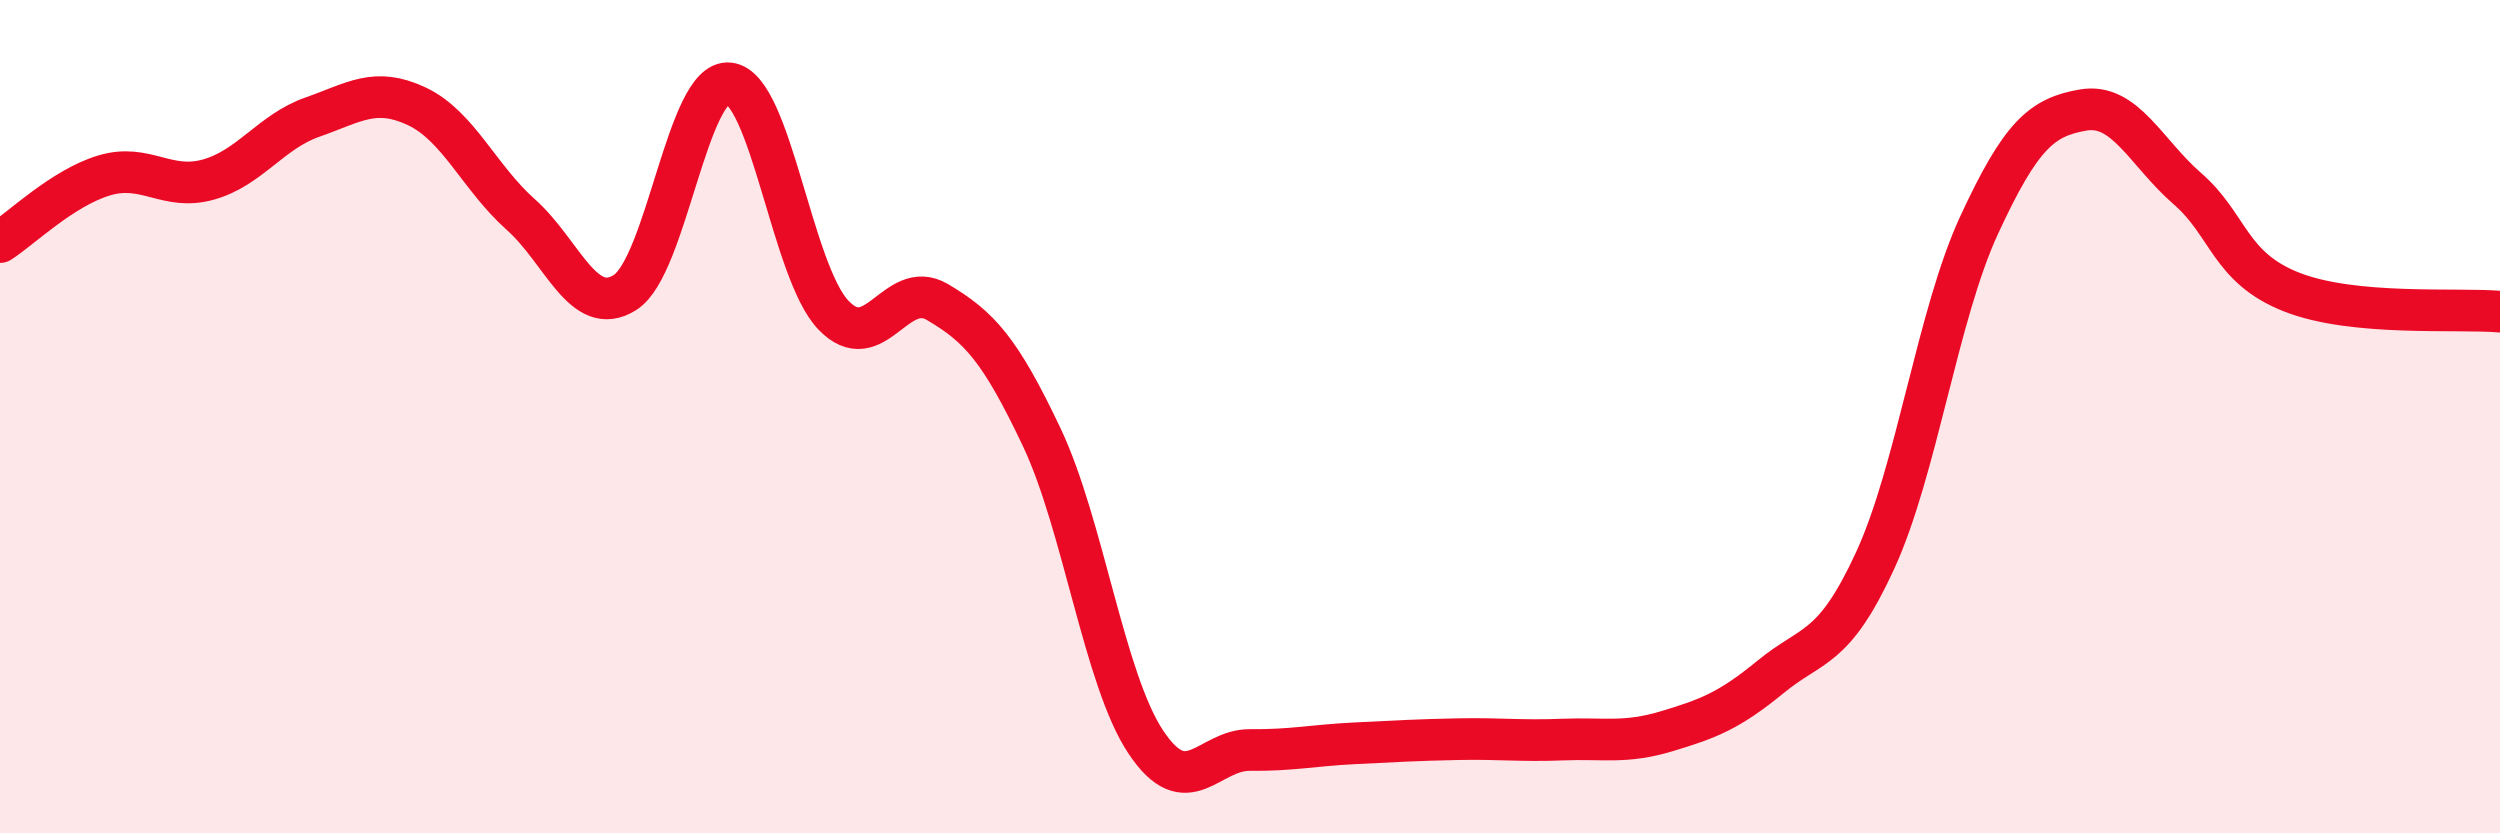 
    <svg width="60" height="20" viewBox="0 0 60 20" xmlns="http://www.w3.org/2000/svg">
      <path
        d="M 0,5.81 C 0.5,5.49 1.5,4.51 2.5,4.21 C 3.5,3.91 4,4.59 5,4.31 C 6,4.03 6.5,3.16 7.5,2.81 C 8.5,2.46 9,2.08 10,2.55 C 11,3.02 11.5,4.26 12.5,5.15 C 13.5,6.04 14,7.65 15,7.02 C 16,6.39 16.5,1.89 17.5,2 C 18.5,2.11 19,6.51 20,7.56 C 21,8.61 21.5,6.66 22.5,7.25 C 23.5,7.84 24,8.38 25,10.49 C 26,12.6 26.5,16.31 27.5,17.81 C 28.5,19.31 29,17.99 30,18 C 31,18.01 31.5,17.89 32.5,17.84 C 33.5,17.79 34,17.76 35,17.74 C 36,17.72 36.5,17.79 37.5,17.75 C 38.5,17.71 39,17.85 40,17.55 C 41,17.25 41.5,17.06 42.5,16.24 C 43.5,15.42 44,15.63 45,13.46 C 46,11.29 46.5,7.56 47.5,5.4 C 48.5,3.24 49,2.81 50,2.64 C 51,2.47 51.5,3.66 52.5,4.53 C 53.5,5.4 53.5,6.42 55,7.01 C 56.5,7.6 59,7.39 60,7.48L60 20L0 20Z"
        fill="#EB0A25"
        opacity="0.1"
        stroke-linecap="round"
        stroke-linejoin="round"
      />
      <path
        d="M 0,5.81 C 0.5,5.49 1.5,4.51 2.5,4.21 C 3.5,3.91 4,4.59 5,4.31 C 6,4.03 6.5,3.16 7.5,2.81 C 8.5,2.46 9,2.08 10,2.55 C 11,3.02 11.5,4.26 12.5,5.15 C 13.5,6.04 14,7.65 15,7.02 C 16,6.39 16.5,1.89 17.5,2 C 18.5,2.11 19,6.51 20,7.56 C 21,8.61 21.5,6.66 22.5,7.25 C 23.5,7.84 24,8.38 25,10.49 C 26,12.6 26.5,16.31 27.5,17.81 C 28.5,19.31 29,17.99 30,18 C 31,18.01 31.5,17.89 32.5,17.84 C 33.5,17.79 34,17.76 35,17.74 C 36,17.72 36.5,17.79 37.5,17.75 C 38.5,17.71 39,17.85 40,17.55 C 41,17.25 41.5,17.06 42.5,16.24 C 43.5,15.42 44,15.63 45,13.46 C 46,11.29 46.5,7.56 47.5,5.4 C 48.5,3.24 49,2.81 50,2.64 C 51,2.47 51.5,3.66 52.5,4.53 C 53.5,5.4 53.5,6.42 55,7.01 C 56.5,7.6 59,7.39 60,7.48"
        stroke="#EB0A25"
        stroke-width="1"
        fill="none"
        stroke-linecap="round"
        stroke-linejoin="round"
      />
    </svg>
  